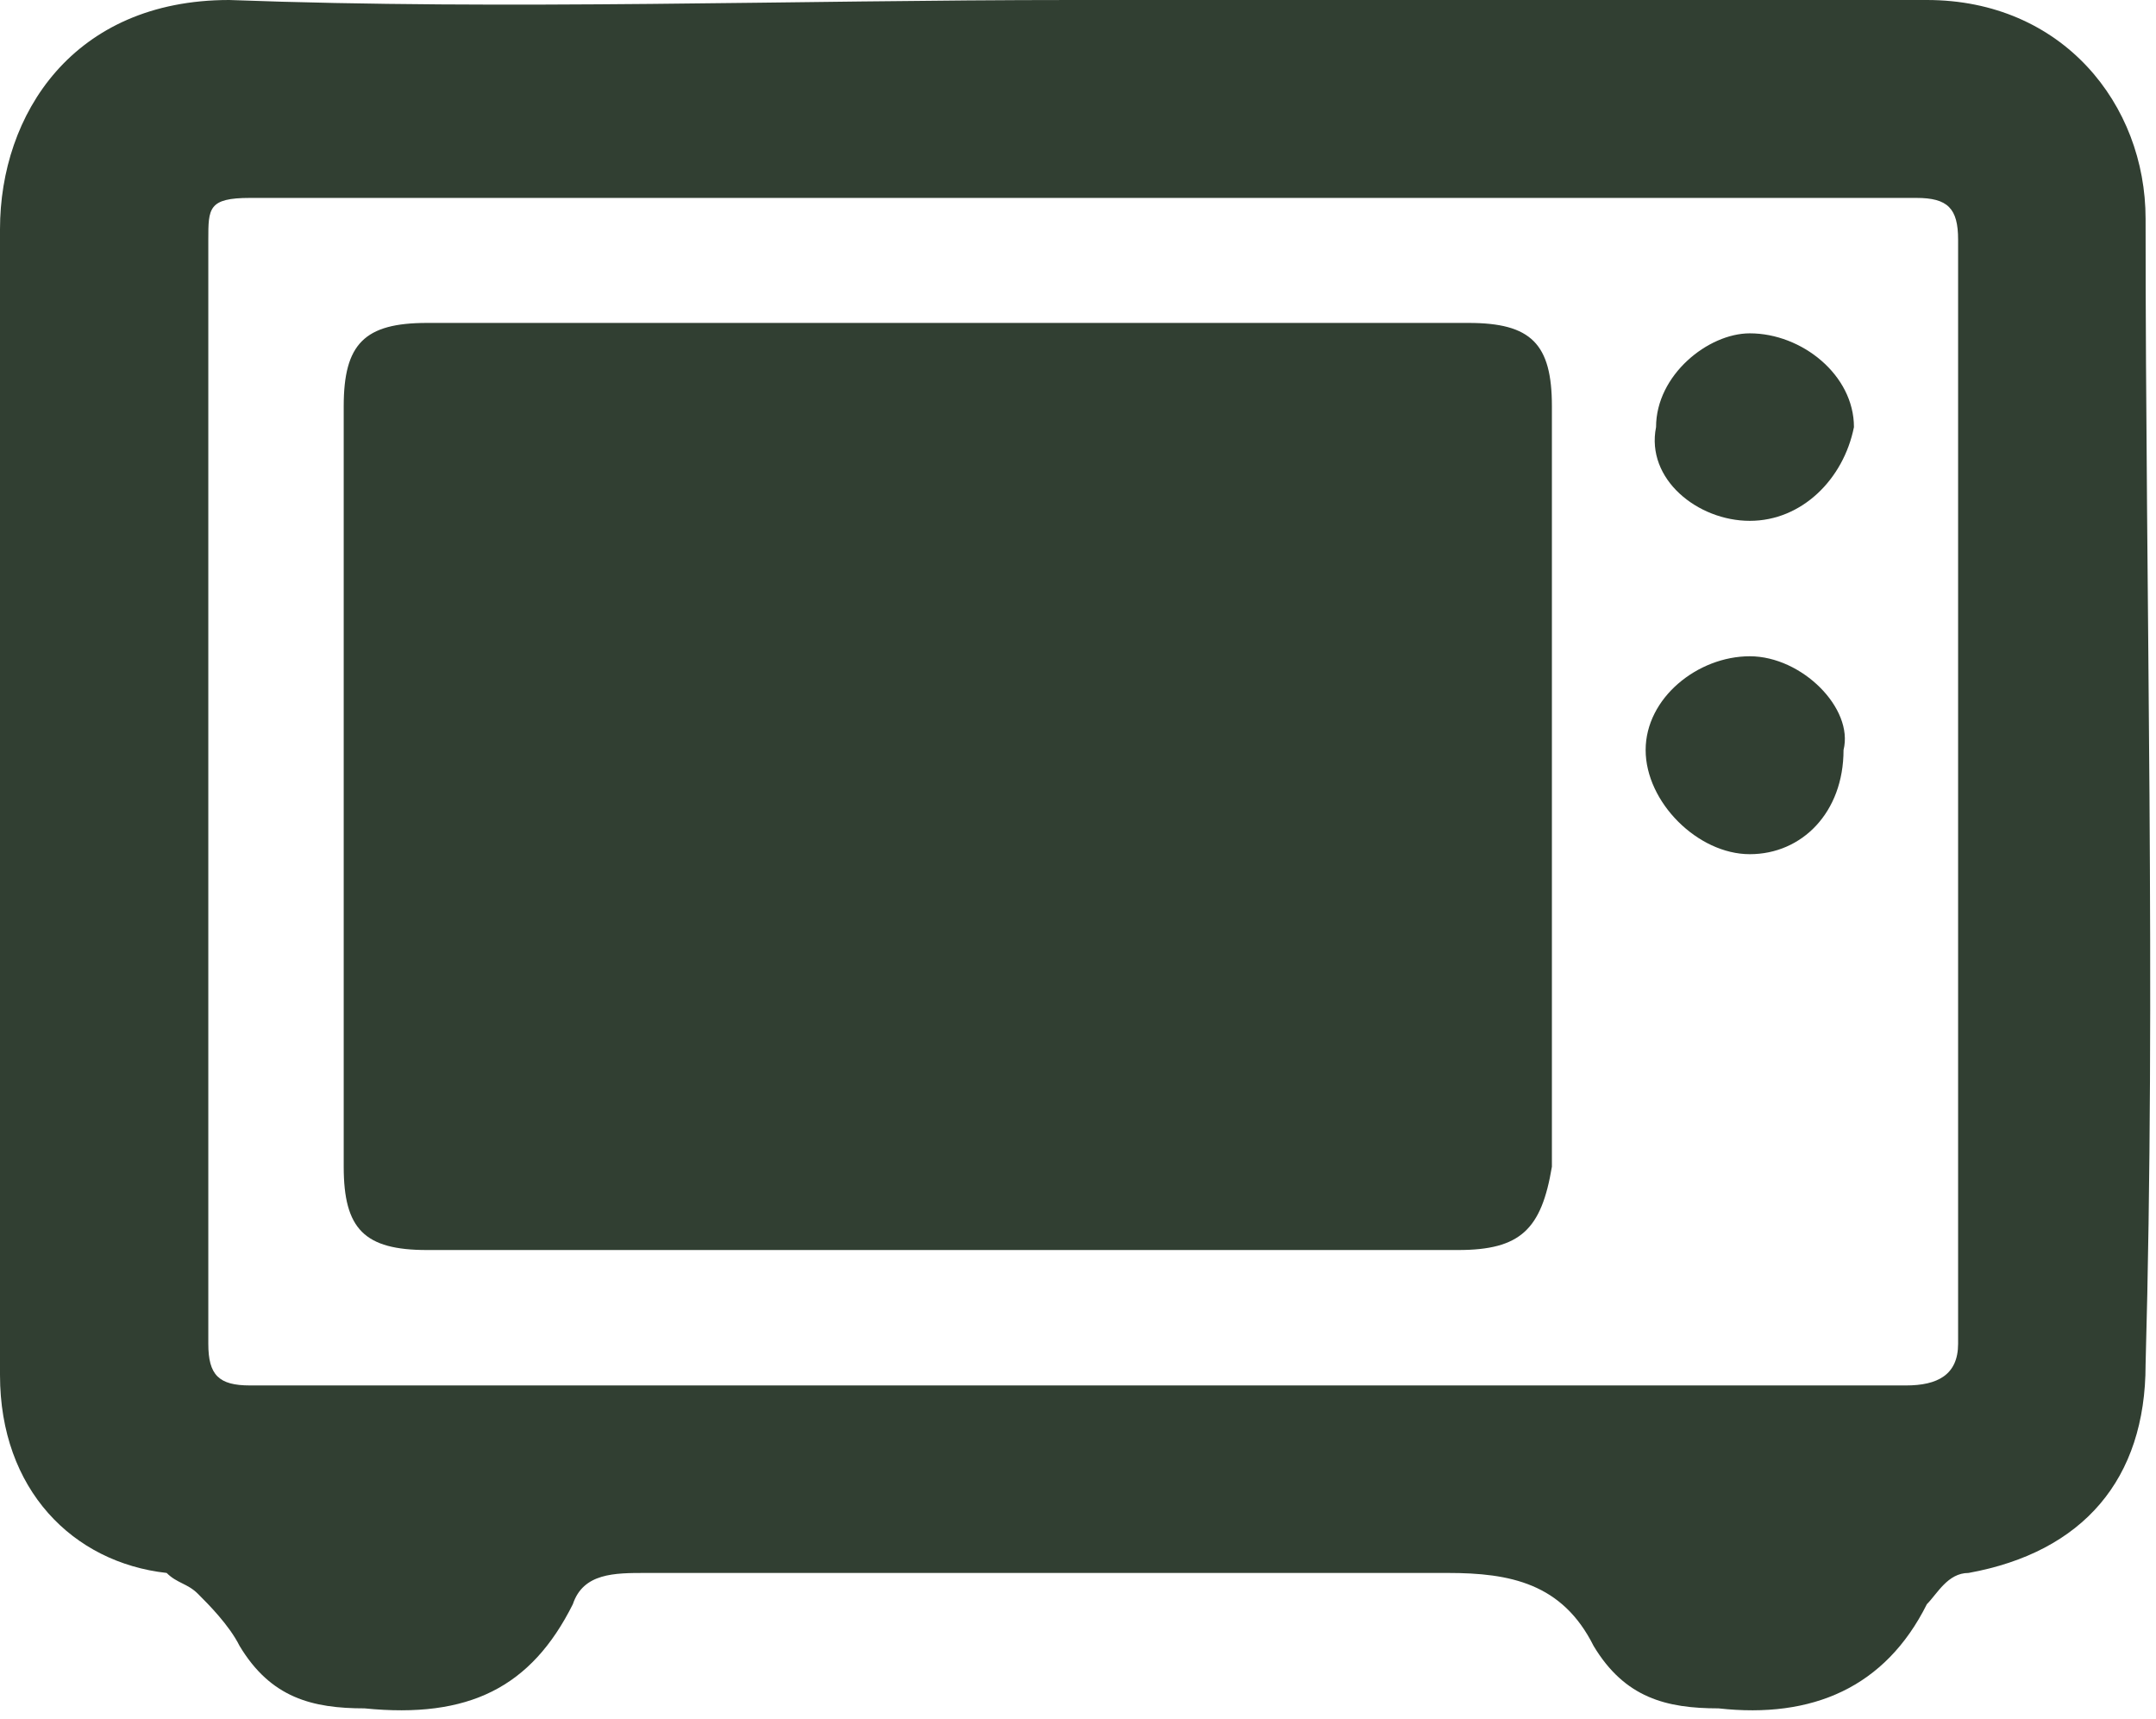 <?xml version="1.0" encoding="UTF-8"?> <!-- Generator: Adobe Illustrator 24.0.1, SVG Export Plug-In . SVG Version: 6.00 Build 0) --> <svg xmlns="http://www.w3.org/2000/svg" xmlns:xlink="http://www.w3.org/1999/xlink" version="1.1" id="Layer_1" x="0px" y="0px" viewBox="0 0 20.7 16.5" style="enable-background:new 0 0 20.7 16.5;" xml:space="preserve"> <style type="text/css"> .st0{fill:#313F32;} </style> <path class="st0" d="M16.8,5c-0.5,0-1-0.4-0.9-0.9c0-0.5,0.5-0.9,0.9-0.9c0.5,0,1,0.4,1,0.9C17.7,4.6,17.3,5,16.8,5z M16.8,8.2 c-0.5,0-1-0.5-1-1c0-0.5,0.5-0.9,1-0.9c0.5,0,1,0.5,0.9,0.9C17.7,7.8,17.3,8.2,16.8,8.2z M14,12c-1.7,0-3.3,0-5,0 c-1.6,0-3.3,0-4.9,0c-0.6,0-0.8-0.2-0.8-0.8c0-2.4,0-4.9,0-7.3c0-0.6,0.2-0.8,0.8-0.8c3.3,0,6.7,0,10,0c0.6,0,0.8,0.2,0.8,0.8 c0,2.4,0,4.8,0,7.3C14.8,11.8,14.6,12,14,12z M18.8,2.3c0-0.3-0.1-0.4-0.4-0.4c-5.3,0-10.6,0-16,0C2,1.9,2,2,2,2.3c0,3.5,0,7,0,10.6 c0,0.3,0.1,0.4,0.4,0.4c2.7,0,5.3,0,8,0c2.6,0,5.3,0,7.9,0c0.3,0,0.5-0.1,0.5-0.4C18.8,9.3,18.8,5.8,18.8,2.3z M20.6,13.1 c0,1.1-0.6,1.8-1.7,2c-0.2,0-0.3,0.2-0.4,0.3c-0.4,0.8-1.1,1.1-2,1c-0.5,0-0.9-0.1-1.2-0.6c-0.3-0.6-0.8-0.7-1.4-0.7 c-2.6,0-5.1,0-7.7,0c-0.3,0-0.6,0-0.7,0.3c-0.4,0.8-1,1.1-2,1c-0.5,0-0.9-0.1-1.2-0.6c-0.1-0.2-0.3-0.4-0.4-0.5 c-0.1-0.1-0.2-0.1-0.3-0.2C0.7,15,0,14.3,0,13.2c0-2.5,0-5,0-7.5c0-1.2,0-2.4,0-3.5C0,1.1,0.7,0,2.2,0c2.7,0.1,5.4,0,8.1,0 c2.7,0,5.5,0,8.2,0c1.3,0,2.1,1,2.1,2.1C20.6,5.8,20.7,9.5,20.6,13.1z"></path> </svg> 